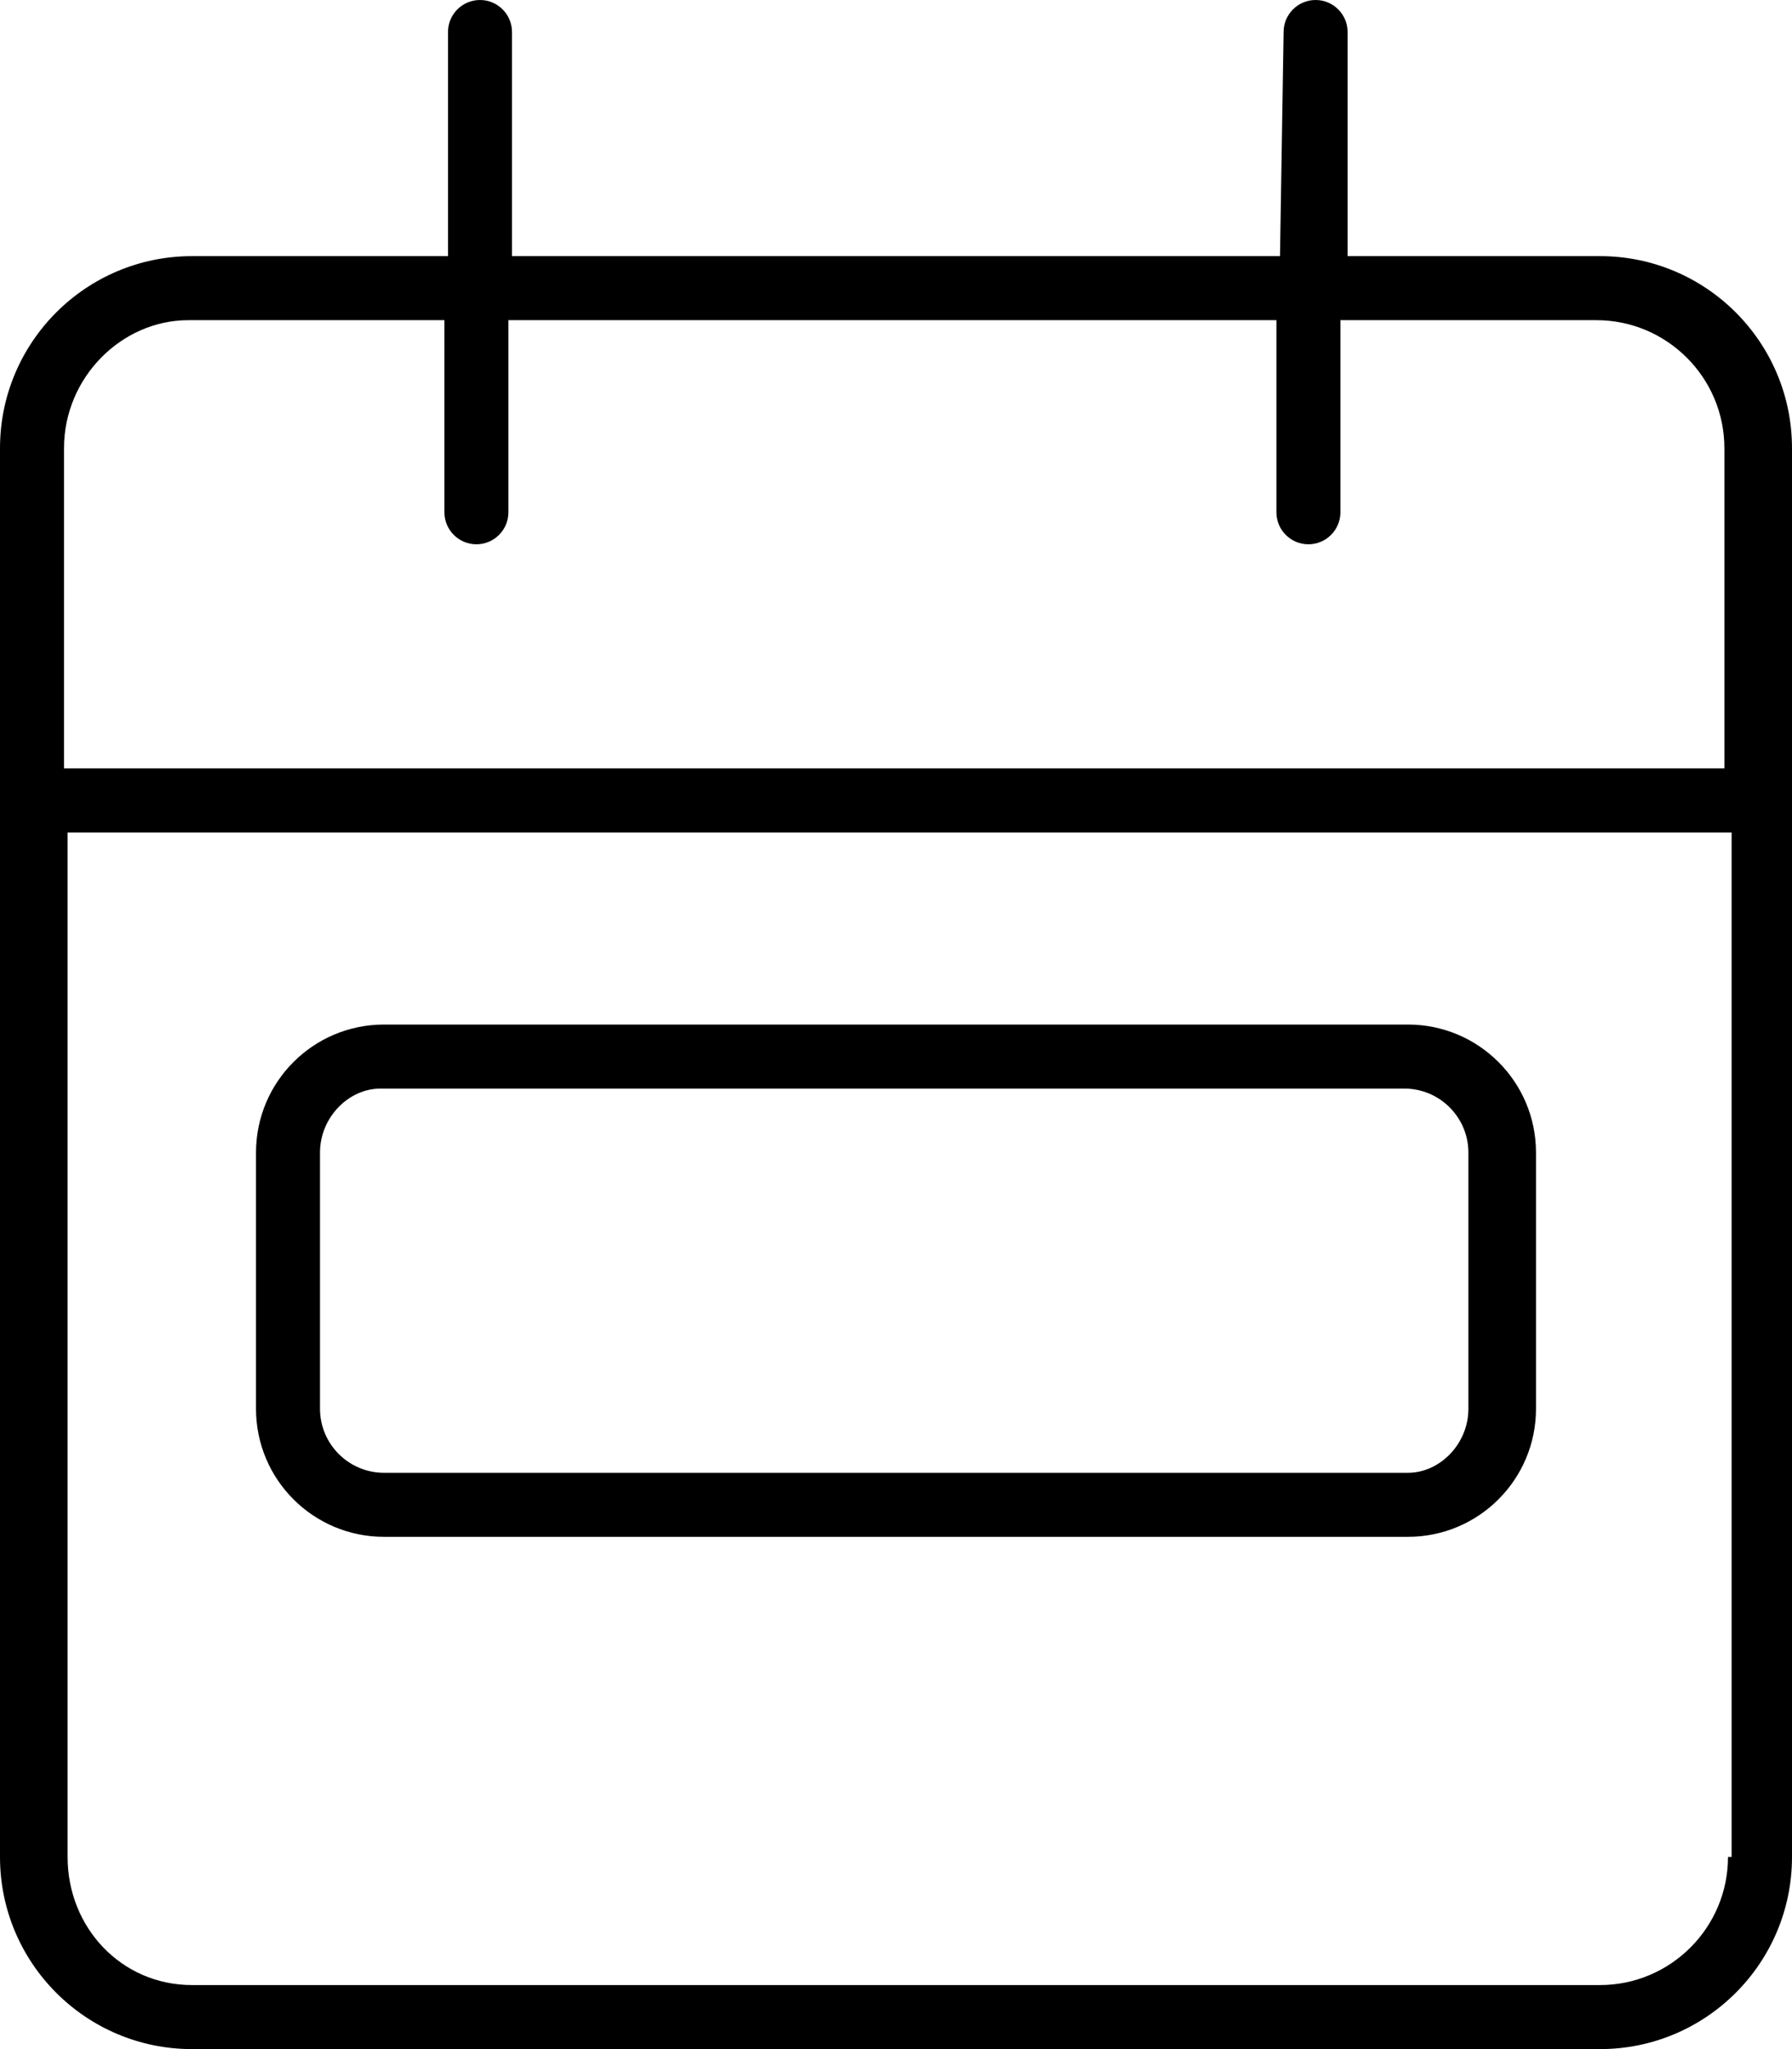 <svg xmlns="http://www.w3.org/2000/svg" viewBox="0 0 448 512"><!--! Font Awesome Pro 6.0.0-alpha3 by @fontawesome - https://fontawesome.com License - https://fontawesome.com/license (Commercial License) --><path d="M400 64h-63.1V8c0-4.422-3.594-8-8-8s-8 3.578-8 8L320 64h-192l0-56c0-4.422-3.594-8-8-8s-8 3.578-8 8V64h-64c-26.5 0-48 21.5-48 48v352c0 26.5 21.5 48 48 48h352c26.5 0 48-21.5 48-48v-352C448 85.5 426.5 64 400 64zM432 464c0 17.64-14.36 32-32 32h-352c-17.64 0-31.1-14.36-31.1-32v-256h416V464zM432 192h-416V112c0-17.64 14.36-32 31.1-32h64V128c0 4.422 3.594 8 8 8s8-3.578 8-8V80h192V128c0 4.422 3.594 8 8 8s8-3.578 8-8V80h64c17.64 0 32 14.36 32 32V192zM96 384h256c17.67 0 32-14.33 32-32l0-64c0-17.67-14.33-32-32-32h-256C78.33 256 64 270.3 64 288l-0 64C64 369.7 78.33 384 96 384zM80 288c0-8.822 7.177-16 15.1-16h256c8.822 0 16 7.178 16 16l-0 64c0 8.822-7.177 16-15.1 16h-256c-8.822 0-16-7.178-16-16L80 288z"/></svg>